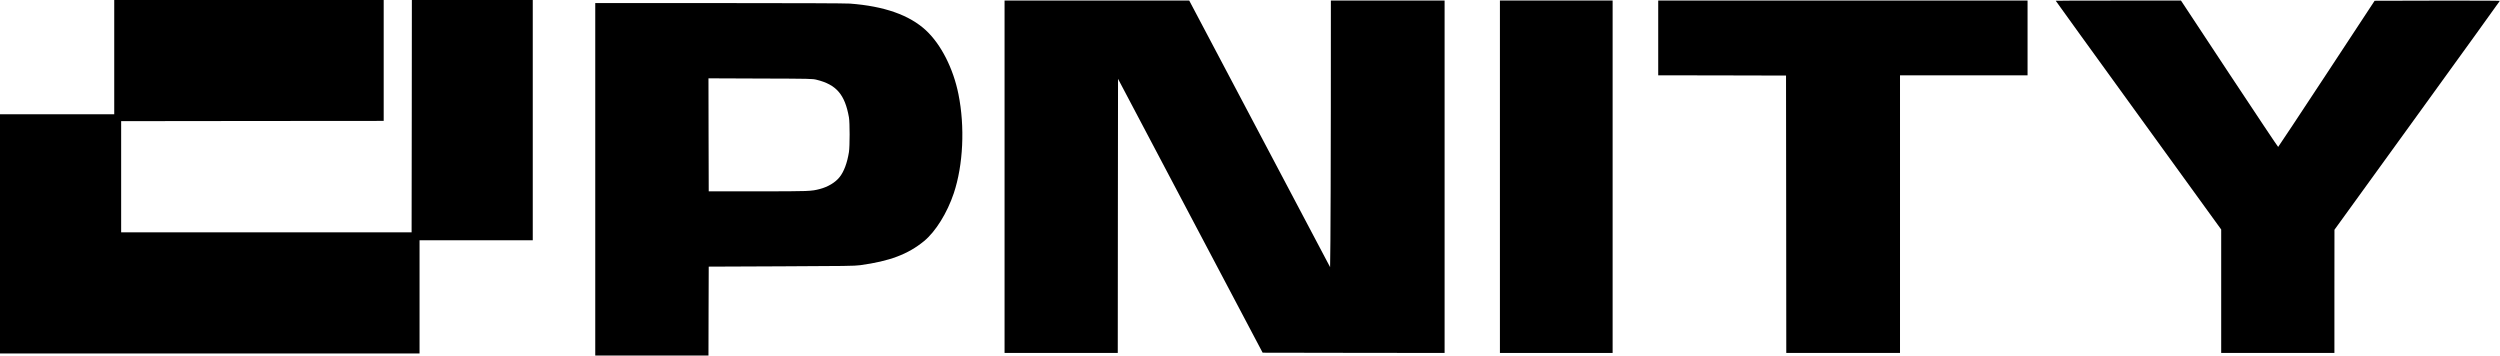 <svg xmlns="http://www.w3.org/2000/svg" version="1.1" xmlns:xlink="http://www.w3.org/1999/xlink" xmlns:svgjs="http://svgjs.dev/svgjs" width="6507" height="926"><svg width="6507" height="926" viewBox="0 0 6507 926" fill="none" xmlns="http://www.w3.org/2000/svg">
<path d="M297.333 148.667V297.333H148.667H0V608.667V920H546H1092V772.667V625.333H1239.33H1386.67V312.667V-4.79817e-05H1229.33H1072L1071.73 302.267L1071.33 604.667H693.333H315.333V460V315.333L657.067 314.933L998.667 314.667V157.333V-4.79817e-05H648H297.333V148.667Z" fill="black"></path>
<path d="M2614.67 459.999V918.666H2762H2909.33L2909.6 561.866L2910 205.199L3098.13 561.599L3286.4 917.999L3523.2 918.399L3760 918.666V459.999V1.333H3612H3464L3463.87 279.599C3463.73 432.799 3463.2 588.933 3462.8 626.666L3462 695.333L3278.67 348.399L3095.33 1.466L2855.07 1.333H2614.67V459.999Z" fill="black"></path>
<path d="M3904 459.999V918.666H4050.67H4197.33V459.999V1.333H4050.67H3904V459.999Z" fill="black"></path>
<path d="M4316 98.666V195.999L4482.4 196.266L4648.67 196.666L4649.07 557.599L4649.33 918.666H4797.33H4945.33V557.333V195.999H5111.33H5277.33V98.666V1.333H4796.67H4316V98.666Z" fill="black"></path>
<path d="M5350.67 1.999C5350.67 2.533 5447.6 136.533 5566 299.999L5781.33 597.333V757.999V918.666H5928.67H6076V758.266L6076.13 597.999L6291.33 300.666C6409.73 137.066 6506.53 2.933 6506.53 2.266C6506.67 1.733 6433.33 1.466 6343.73 1.599L6180.67 1.999L6055.73 191.999C5986.93 296.533 5930.27 382.133 5929.6 382.399C5928.93 382.533 5871.87 296.933 5802.53 192.133L5676.67 1.466H5513.73C5424 1.333 5350.67 1.599 5350.67 1.999Z" fill="black"></path>
<path d="M1549.33 466.666V925.333H1696.67H1844L1844.27 809.6L1844.67 694L2033.33 693.2C2199.73 692.533 2224 692.266 2238.67 690.266C2315.33 679.866 2363.33 661.866 2405.2 627.466C2435.2 602.8 2465.47 554 2482.53 502.933C2507.07 429.333 2511.73 330.133 2494.67 245.333C2481.2 178.133 2449.47 115.733 2410.13 79.066C2367.2 39.2 2301.47 16 2212 9.333C2200.67 8.533 2074.67 8 1871.73 8H1549.33V466.666ZM2125.47 207.6C2176.93 220.266 2199.07 246 2209.6 305.333C2212 318.933 2212 380.666 2209.6 396C2205.07 424.133 2196.67 446.666 2185.33 460.933C2174.4 474.8 2155.07 486.4 2134.13 491.866C2111.33 497.866 2107.2 498 1972.67 498H1844.67L1844.27 350.933L1844 203.866L1978.93 204.4C2111.33 204.8 2114.27 204.933 2125.47 207.6Z" fill="black"></path>
</svg><style>@media (prefers-color-scheme: light) { :root { filter: none; } }
@media (prefers-color-scheme: dark) { :root { filter: none; } }
</style></svg>